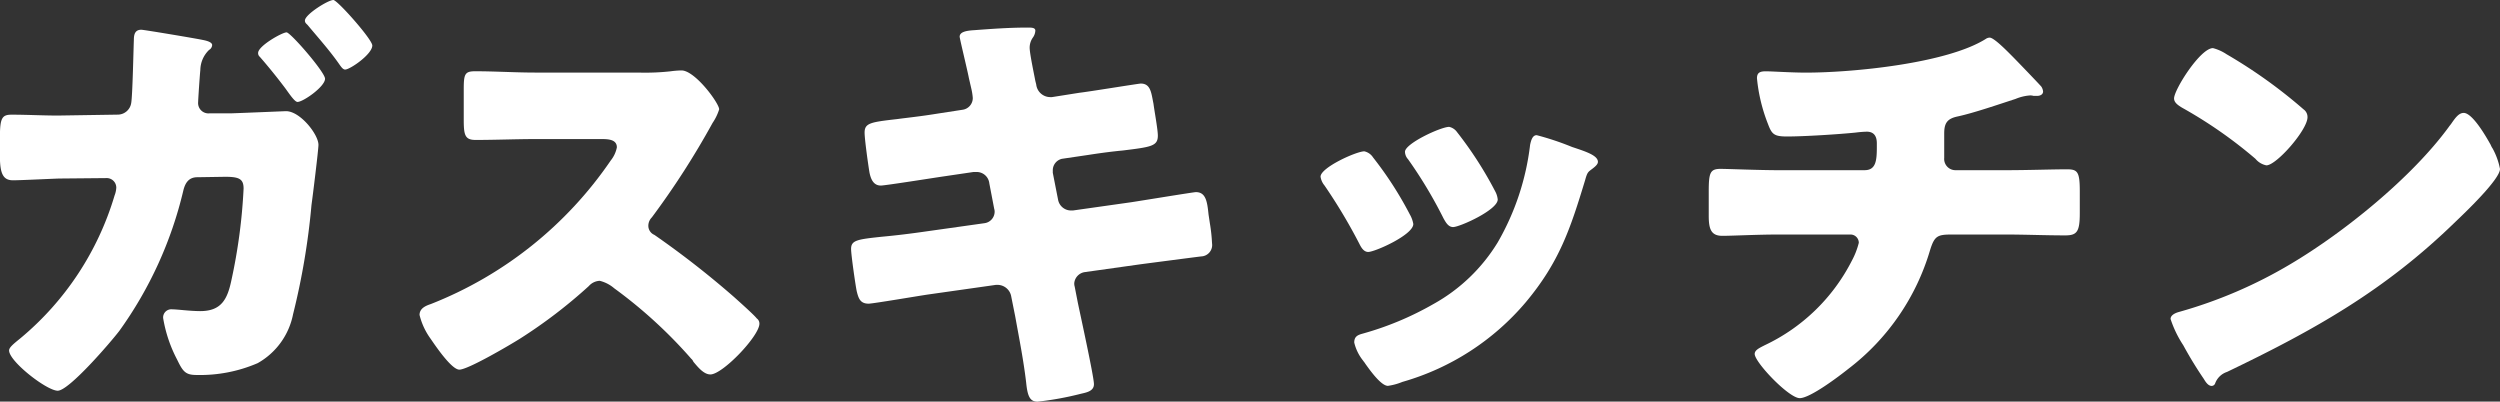 <svg xmlns="http://www.w3.org/2000/svg" width="205.693" height="33.044" viewBox="0 0 205.693 33.044"><rect x="0" y="0" width="205.693" height="33.044" fill="#333333" stroke="none"/><g transform="translate(-858.141 -4808.649)"><path d="M867.824,4818.08a1.123,1.123,0,0,0,1.115-.972c.108-.649.181-4.284.216-5.184,0-.467.109-.828.613-.828.215,0,4.5.72,5,.828.18.036.828.144.828.432a.488.488,0,0,1-.252.4,2.337,2.337,0,0,0-.72,1.656c-.036.288-.18,2.412-.18,2.628a.852.852,0,0,0,.936.935h1.763c1.08-.036,4.464-.179,4.536-.179,1.151,0,2.664,1.907,2.664,2.771,0,.4-.469,4.212-.576,4.968a58.282,58.282,0,0,1-1.512,8.963,5.923,5.923,0,0,1-2.916,4.031,11.985,11.985,0,0,1-5.039.972c-.9,0-1.116-.289-1.584-1.26a11.286,11.286,0,0,1-1.152-3.42.673.673,0,0,1,.756-.72c.432,0,1.44.145,2.3.145,1.727,0,2.231-.973,2.556-2.521a45.444,45.444,0,0,0,1.007-7.558c0-.792-.359-.972-1.511-.972l-2.3.036c-.72,0-1.008.5-1.152,1.115a32.519,32.519,0,0,1-5.255,11.519c-.684.9-4.14,4.931-5.076,4.931-.9,0-4-2.412-4-3.311,0-.252.361-.54.937-1.008a24.259,24.259,0,0,0,7.739-11.734,2.106,2.106,0,0,0,.144-.649.787.787,0,0,0-.828-.792l-3.888.036c-1.008.037-3.2.145-3.779.145-.792,0-1.08-.5-1.08-1.98v-1.548c0-1.619.18-1.871.972-1.871,1.26,0,2.555.072,3.815.072Zm17.061-2.953c0,.649-1.8,1.909-2.267,1.909-.216,0-.612-.577-.972-1.08-.648-.865-1.4-1.8-2.124-2.628a.391.391,0,0,1-.144-.324c0-.576,1.98-1.692,2.34-1.692C882.042,4811.312,884.885,4814.587,884.885,4815.127Zm3.888-2.735c0,.72-1.836,1.98-2.232,1.98-.18,0-.324-.216-.432-.36-.792-1.152-1.763-2.232-2.663-3.311-.108-.109-.217-.181-.217-.361,0-.5,1.908-1.691,2.34-1.691C885.894,4808.649,888.773,4811.888,888.773,4812.392Z" fill="#fff"/><path d="M910.828,4814.624a19.135,19.135,0,0,0,2.484-.108,7.552,7.552,0,0,1,.9-.072c1.116,0,3.1,2.7,3.1,3.2a4.189,4.189,0,0,1-.54,1.116,66.959,66.959,0,0,1-5,7.776.979.979,0,0,0-.288.683.813.813,0,0,0,.5.756,74.567,74.567,0,0,1,6.551,5.111c.36.325,1.62,1.441,1.872,1.764a.514.514,0,0,1,.216.433c0,1.007-3.024,4.174-4.032,4.174-.539,0-1.007-.575-1.4-1.043a.645.645,0,0,0-.18-.252,38.674,38.674,0,0,0-6.336-5.795,2.881,2.881,0,0,0-1.188-.613,1.265,1.265,0,0,0-.9.433,41.2,41.2,0,0,1-5.651,4.319c-.792.5-4.284,2.556-5,2.556-.648,0-1.98-1.98-2.376-2.556a5.584,5.584,0,0,1-.9-1.944c0-.539.5-.756.936-.9a32.173,32.173,0,0,0,14.794-11.807,2.472,2.472,0,0,0,.505-1.08c0-.612-.613-.684-1.224-.684h-5.472c-1.62,0-3.275.072-4.931.072-.9,0-.972-.432-.972-1.728v-2.411c0-1.26.072-1.512.936-1.512,1.656,0,3.312.108,4.967.108Z" fill="#fff"/><path d="M937.314,4817.683a.974.974,0,0,0,.865-.972,4.954,4.954,0,0,0-.109-.719l-.216-.936c-.071-.432-.755-3.24-.755-3.384,0-.4.54-.5,1.188-.54,1.44-.108,2.915-.215,4.391-.215.324,0,.648,0,.648.251a1.071,1.071,0,0,1-.18.54,1.449,1.449,0,0,0-.288.864c0,.468.36,2.16.468,2.736l.072.288a1.165,1.165,0,0,0,1.152,1.043h.144l2.267-.359c.685-.072,4.86-.756,5.04-.756.828,0,.864.792,1.044,1.655.072.576.36,2.124.36,2.628,0,.864-.54.936-2.88,1.224-.756.072-1.656.18-2.808.36l-2.2.324a.968.968,0,0,0-.755.972v.18l.432,2.2a1.082,1.082,0,0,0,1.079.9h.144l4.824-.683c.72-.109,5.111-.828,5.291-.828.828,0,.936.792,1.044,1.836l.108.719a13.674,13.674,0,0,1,.18,1.656.939.939,0,0,1-.9,1.08c-.324.036-4.463.576-5,.648l-4.608.648a1.017,1.017,0,0,0-.828.9.9.9,0,0,0,.036.288l.252,1.295c.216,1.044,1.332,6.12,1.332,6.731,0,.577-.611.684-1.08.792a25.621,25.621,0,0,1-3.563.649c-.648,0-.828-.5-.936-1.584-.216-1.836-.576-3.636-.9-5.436l-.324-1.62a1.151,1.151,0,0,0-1.116-.971h-.144l-5.579.792c-.756.108-4.535.755-4.9.755-.684,0-.828-.431-.972-1.007-.108-.5-.468-3.024-.468-3.492,0-.72.5-.792,2.519-1.007.792-.073,1.8-.181,3.1-.361l5.363-.756a.959.959,0,0,0,.829-.935.788.788,0,0,0-.037-.252l-.4-2.088a1.048,1.048,0,0,0-1.044-.937h-.252l-2.447.361c-.756.108-4.824.756-5.183.756-.612,0-.828-.54-.936-1.08-.108-.648-.4-2.736-.4-3.276,0-.792.5-.864,2.7-1.116.792-.107,1.872-.216,3.2-.432Z" fill="#fff"/><path d="M974.135,4826.287a2.359,2.359,0,0,1,.289.792c0,.9-3.168,2.3-3.708,2.3-.4,0-.612-.432-.756-.72a44.648,44.648,0,0,0-2.844-4.751,1.46,1.46,0,0,1-.324-.72c0-.756,2.952-2.088,3.6-2.088a1.144,1.144,0,0,1,.719.5A29.7,29.7,0,0,1,974.135,4826.287Zm13.355-5.544c1.079.36,2.123.684,2.123,1.224,0,.18-.179.36-.467.575-.325.252-.4.252-.577.9-1.223,4.031-2.124,6.766-4.895,10.078a20.757,20.757,0,0,1-10.151,6.552,4.922,4.922,0,0,1-1.187.324c-.576,0-1.512-1.332-1.872-1.836-.036-.072-.109-.144-.181-.252a3.742,3.742,0,0,1-.719-1.476c0-.468.252-.612.648-.72a25.327,25.327,0,0,0,5.867-2.447,14.318,14.318,0,0,0,5.291-5.076,20.935,20.935,0,0,0,2.664-8.027c.071-.324.18-.792.54-.792A23.068,23.068,0,0,1,987.49,4820.743Zm-9.467-1.224a31.064,31.064,0,0,1,3.131,4.859,1.765,1.765,0,0,1,.216.685c0,.863-3.132,2.268-3.671,2.268-.4,0-.612-.4-.793-.721a36.836,36.836,0,0,0-2.915-4.86.94.94,0,0,1-.252-.611c0-.683,2.952-2.052,3.636-2.052A1.075,1.075,0,0,1,978.023,4819.519Z" fill="#fff"/><path d="M1011.553,4822.651c.936,0,1.009-.792,1.009-1.908v-.287c0-.361-.073-.973-.829-.973a8.953,8.953,0,0,0-.9.072c-1.4.144-4.247.324-5.651.324-1.079,0-1.26-.18-1.583-1.044a13.81,13.81,0,0,1-.9-3.744c0-.467.252-.575.72-.575.54,0,2.088.108,3.311.108,3.852,0,11.591-.756,14.795-2.772a.577.577,0,0,1,.324-.107c.36,0,1.475,1.151,1.836,1.511s2.16,2.232,2.412,2.52a.892.892,0,0,1,.143.4c0,.252-.252.361-.468.361h-.324a.889.889,0,0,0-.288-.036,3.773,3.773,0,0,0-1.187.288c-1.332.431-3.42,1.151-4.751,1.439-.865.181-1.117.54-1.117,1.4v2.016a.927.927,0,0,0,.936,1.008h4.1c1.872,0,3.779-.072,5.075-.072.864,0,1.044.215,1.044,1.8v1.8c0,1.512-.216,1.836-1.188,1.836-1.656,0-3.275-.072-4.931-.072h-4.392c-1.188,0-1.439.108-1.8,1.26a19.044,19.044,0,0,1-6.73,9.791c-.721.576-3.132,2.412-4,2.412-.9,0-3.707-2.952-3.707-3.636,0-.324.4-.5.828-.72a15.414,15.414,0,0,0,7.163-6.947,6.3,6.3,0,0,0,.575-1.476.684.684,0,0,0-.684-.684h-5.867c-1.836,0-3.815.108-4.68.108-.935,0-1.116-.576-1.116-1.656v-1.979c0-1.548.109-1.873.973-1.873.611,0,3.131.109,4.823.109Z" fill="#fff"/><path d="M1063.006,4820.456c.072.107.108.252.216.4a5.733,5.733,0,0,1,.612,1.691c0,.865-2.916,3.636-3.672,4.356-5.8,5.651-11.59,8.892-18.789,12.347a1.558,1.558,0,0,0-.973.935.311.311,0,0,1-.287.217c-.288,0-.5-.324-.648-.576a32.1,32.1,0,0,1-1.692-2.772,9.08,9.08,0,0,1-1.044-2.16c0-.324.4-.5.684-.576a37.894,37.894,0,0,0,9.215-3.959c4.428-2.628,9.971-7.127,12.994-11.267.072-.108.145-.179.217-.288.323-.467.611-.864,1.008-.864C1061.566,4817.935,1062.682,4819.879,1063.006,4820.456Zm-21.669-7.344a41.145,41.145,0,0,1,6.335,4.535.771.771,0,0,1,.324.648c0,1.044-2.556,3.959-3.384,3.959a1.564,1.564,0,0,1-.9-.539,37.079,37.079,0,0,0-6.048-4.212c-.288-.179-.647-.4-.647-.755,0-.72,2.159-4.14,3.2-4.14A3.669,3.669,0,0,1,1041.337,4813.112Z" fill="#fff"/></g></svg>